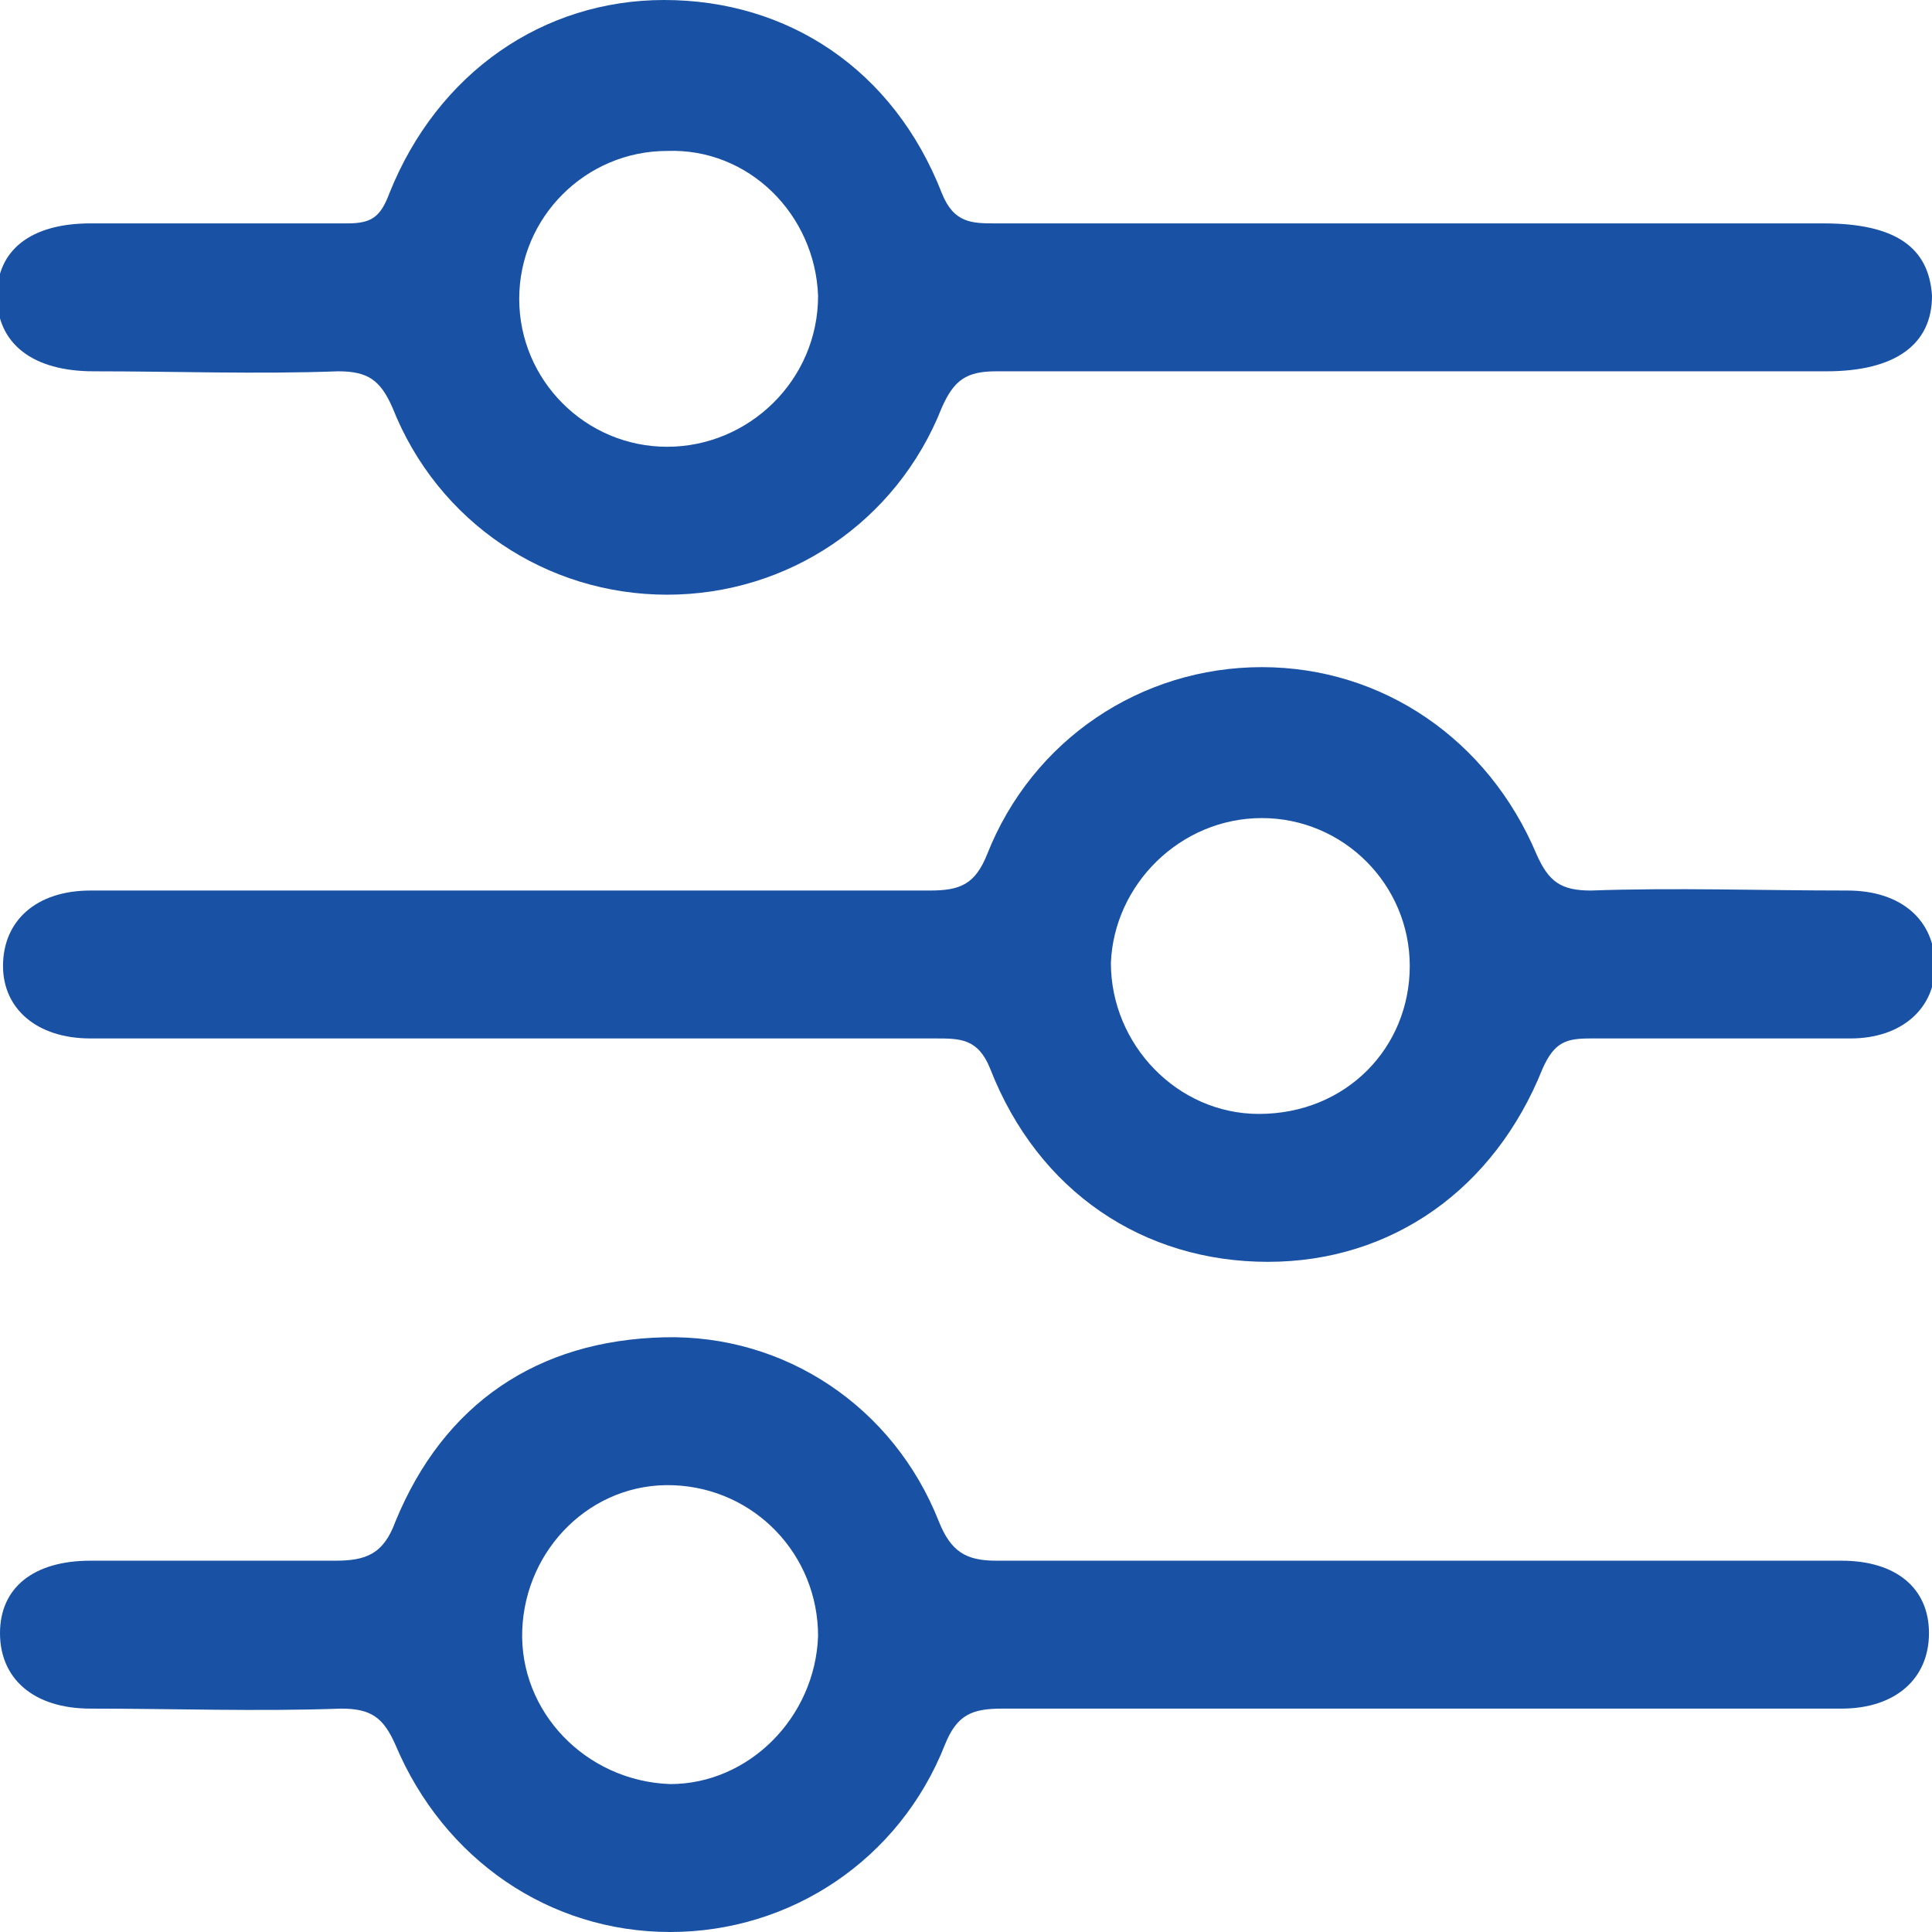 <?xml version="1.0" encoding="utf-8"?>
<!-- Generator: Adobe Illustrator 28.0.0, SVG Export Plug-In . SVG Version: 6.00 Build 0)  -->
<svg version="1.1" id="Layer_1" xmlns="http://www.w3.org/2000/svg" xmlns:xlink="http://www.w3.org/1999/xlink" x="0px" y="0px"
	 width="64px" height="64px" viewBox="0 0 64 64" style="enable-background:new 0 0 64 64;" xml:space="preserve">
<style type="text/css">
	.st0{fill:#FF5C05;}
	.st1{fill:#1952A4;}
</style>
<g>
	<g>
		<path class="st1" d="M47,12.3c-4.7,0-9.3,0-14,0c-1,0-1.4,0.3-1.8,1.2c-1.5,3.8-5.1,6.2-9.1,6.2c-4,0-7.6-2.4-9.1-6.2
			c-0.4-0.9-0.8-1.2-1.8-1.2c-2.7,0.1-5.4,0-8.1,0c-2,0-3.2-0.9-3.2-2.5c0-1.5,1.1-2.4,3.1-2.4c2.8,0,5.6,0,8.5,0
			c0.8,0,1.1-0.2,1.4-1c1.6-4,5.1-6.4,9.1-6.4c4.1,0,7.6,2.3,9.2,6.4c0.4,1,1,1,1.8,1c8.8,0,17.5,0,26.3,0c0.4,0,0.7,0,1.1,0
			c2.4,0,3.5,0.8,3.6,2.4c0,1.6-1.2,2.5-3.5,2.5C56,12.3,51.5,12.3,47,12.3z M22.1,5c-2.7,0-4.9,2.2-4.9,4.9c0,2.7,2.2,4.9,4.9,4.9
			c2.7,0,5-2.2,5-5C27,7.1,24.8,4.9,22.1,5z"/>
		<path class="st1" d="M17,29.5c4.6,0,9.2,0,13.8,0c1,0,1.5-0.2,1.9-1.2c1.5-3.8,5.1-6.2,9.1-6.2c4,0,7.5,2.4,9.1,6.2
			c0.4,0.9,0.8,1.2,1.8,1.2c2.8-0.1,5.6,0,8.5,0c1.8,0,2.9,1,2.9,2.5c0,1.4-1.1,2.4-2.8,2.4c-2.9,0-5.7,0-8.6,0
			c-0.8,0-1.2,0.1-1.6,1c-1.6,4-5,6.4-9.1,6.4c-4.1,0-7.6-2.3-9.2-6.4c-0.4-1-1-1-1.8-1c-9,0-17.9,0-26.9,0c-0.4,0-0.7,0-1.1,0
			c-1.8,0-2.9-1-2.9-2.4c0-1.5,1.1-2.5,2.9-2.5C7.6,29.5,12.3,29.5,17,29.5z M46.7,32c0-2.7-2.2-4.9-4.9-4.9c-2.7,0-4.9,2.2-5,4.8
			c0,2.7,2.2,5,4.9,5C44.6,36.9,46.7,34.7,46.7,32z"/>
		<path class="st1" d="M47,56.6c-4.6,0-9.2,0-13.8,0c-1,0-1.5,0.2-1.9,1.2c-1.5,3.8-5.1,6.2-9.1,6.2c-4,0-7.5-2.4-9.1-6.2
			c-0.4-0.9-0.8-1.2-1.8-1.2c-2.8,0.1-5.5,0-8.3,0c-1.9,0-3-1-3-2.5c0-1.5,1.1-2.4,3-2.4c2.7,0,5.4,0,8.1,0c1,0,1.6-0.2,2-1.3
			c1.6-3.9,4.7-6,8.9-6.1c4-0.1,7.6,2.3,9.1,6.1c0.4,1,0.9,1.3,1.9,1.3c9,0,17.9,0,26.9,0c0.4,0,0.7,0,1.1,0c1.8,0,2.9,0.9,2.9,2.4
			c0,1.5-1.1,2.5-2.9,2.5C56.4,56.6,51.7,56.6,47,56.6z M27.1,54.2c0-2.7-2.1-4.9-4.8-5c-2.7-0.1-4.9,2.1-5,4.8
			c-0.1,2.7,2.1,5,4.9,5.1C24.8,59.1,27,56.9,27.1,54.2z"/>
	</g>
</g>
</svg>
